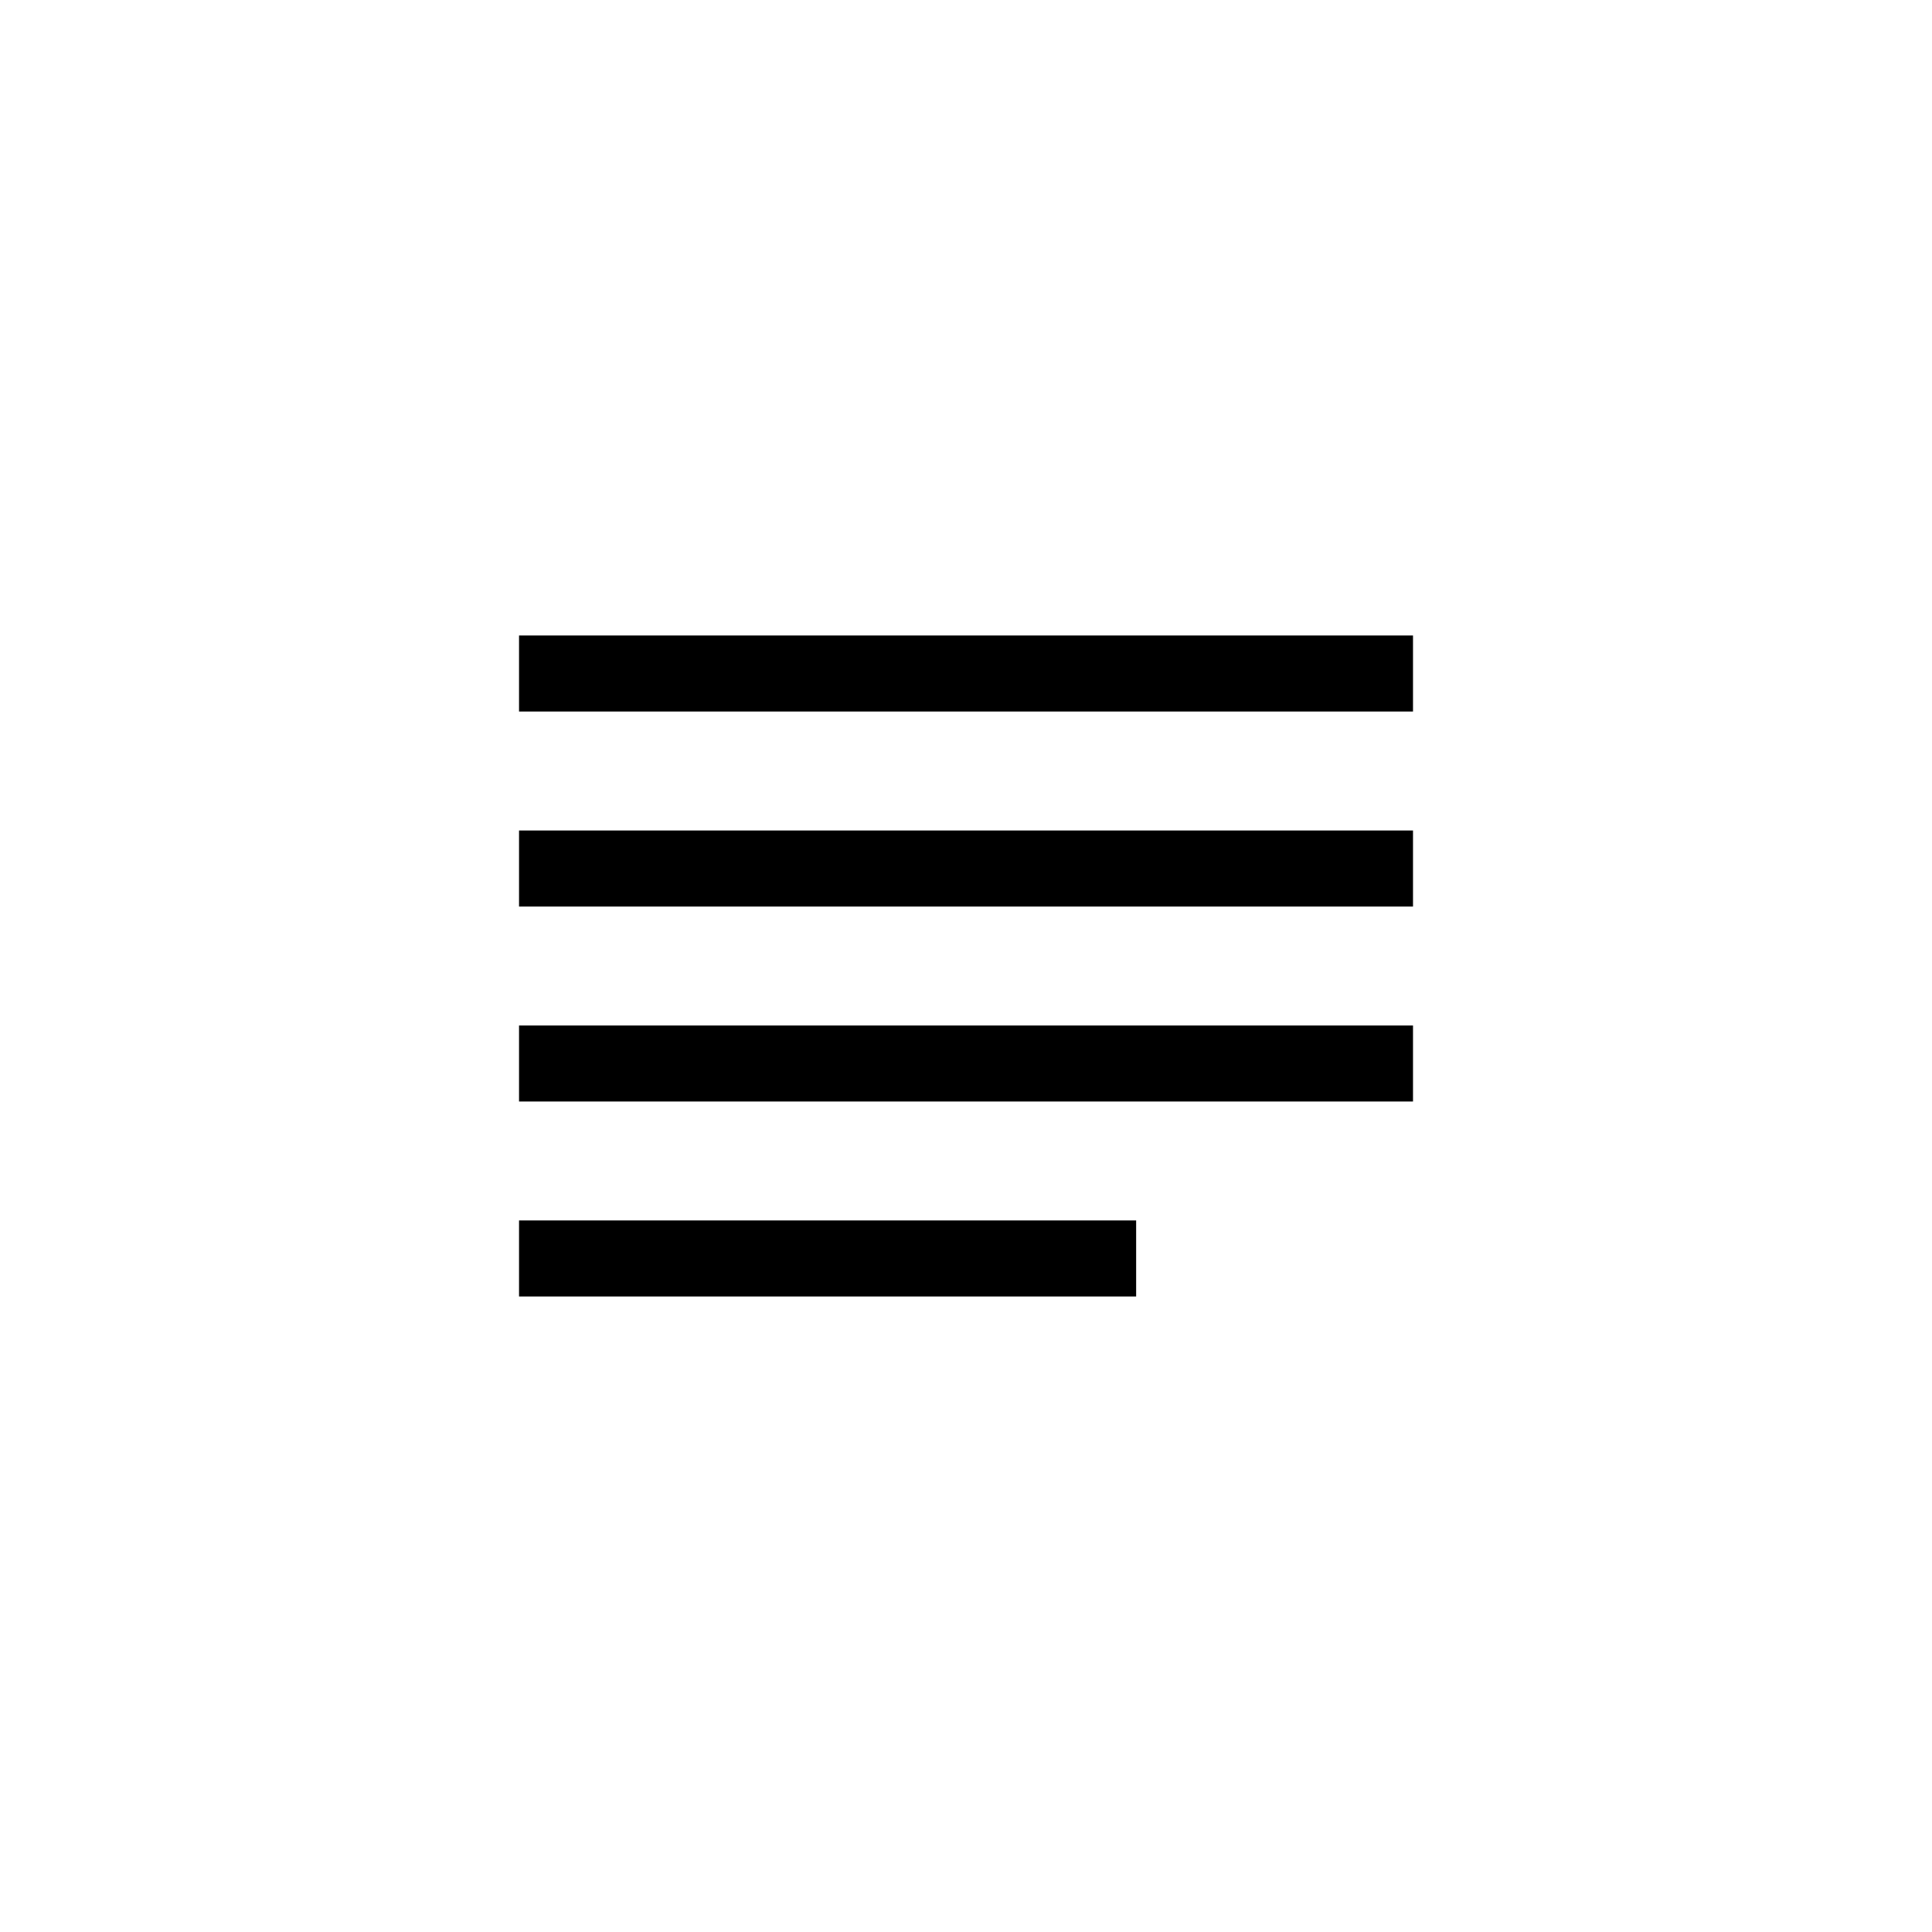<?xml version="1.0" encoding="UTF-8"?>
<!-- Uploaded to: ICON Repo, www.svgrepo.com, Generator: ICON Repo Mixer Tools -->
<svg fill="#000000" width="800px" height="800px" version="1.1" viewBox="144 144 512 512" xmlns="http://www.w3.org/2000/svg">
 <g fill-rule="evenodd">
  <path d="m281.55 467.43v20.152h163.54v-20.152z"/>
  <path d="m281.55 364.09v20.152h236.91v-20.152z"/>
  <path d="m281.55 312.41v20.152h236.91v-20.152z"/>
  <path d="m281.55 415.76v20.152h236.91v-20.152z"/>
 </g>
</svg>